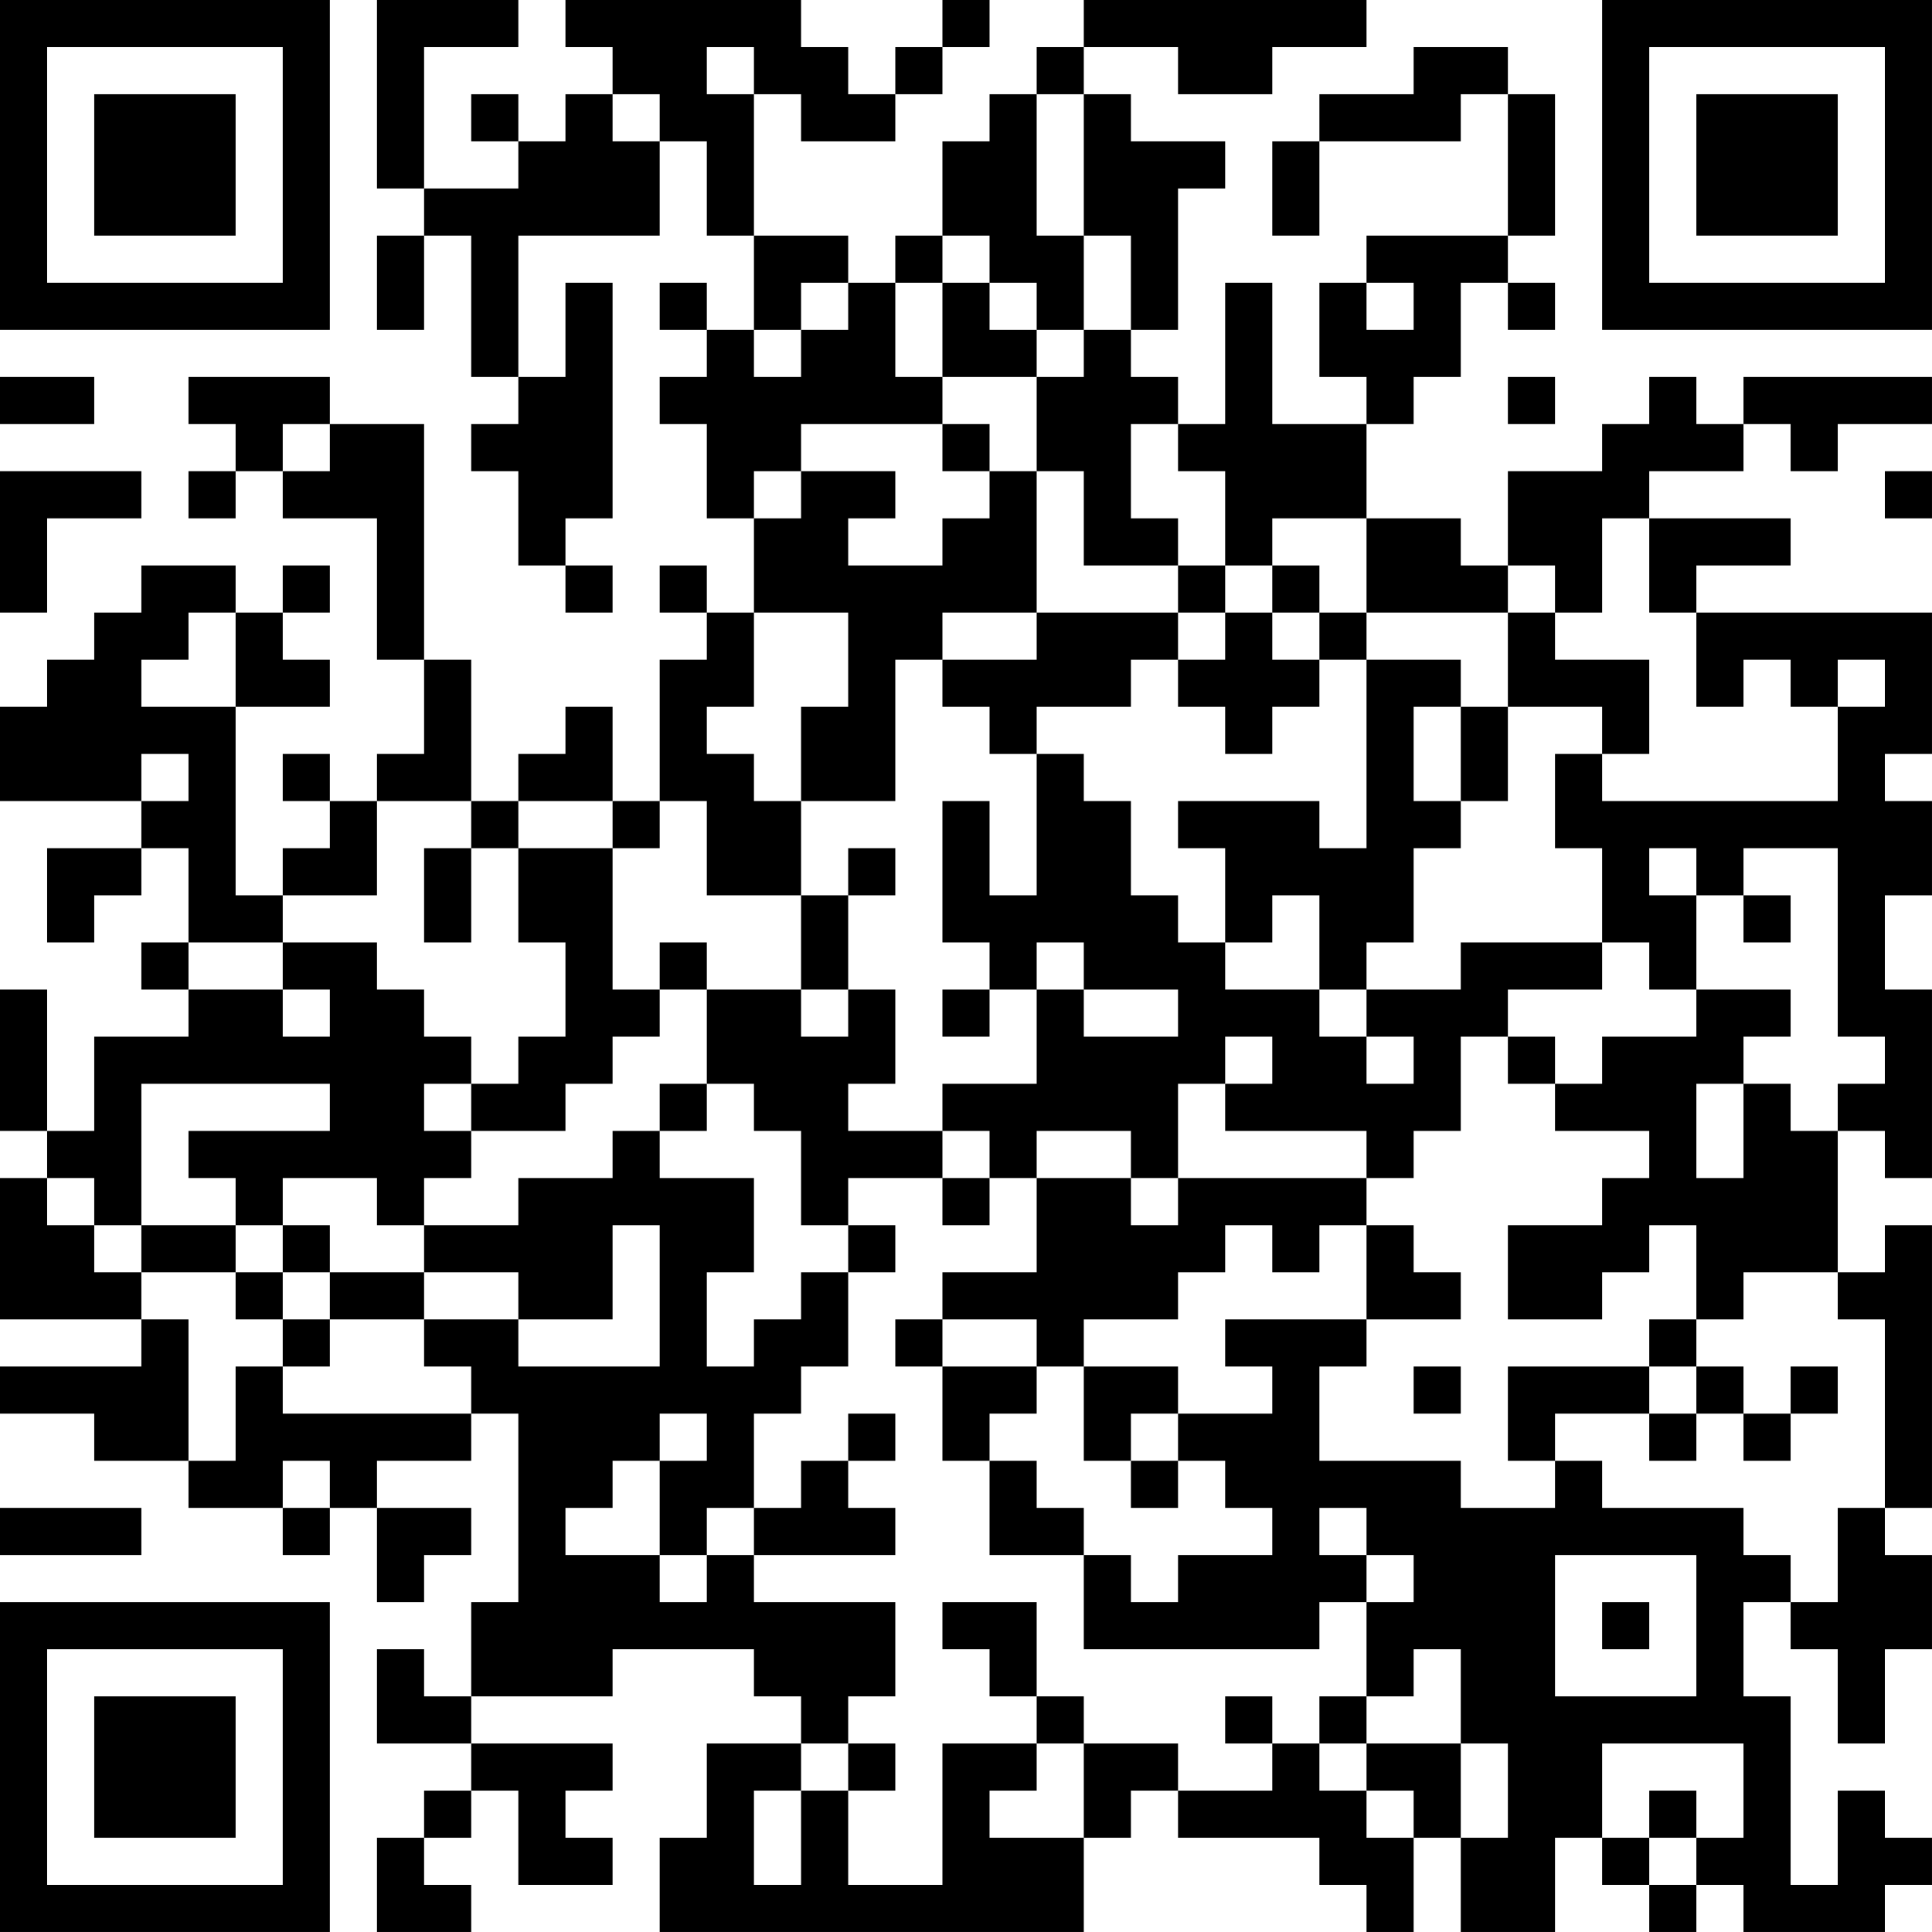 <?xml version="1.0" encoding="UTF-8"?>
<svg xmlns="http://www.w3.org/2000/svg" version="1.1" width="300" height="300" viewBox="0 0 300 300"><rect x="0" y="0" width="300" height="300" fill="#ffffff"/><g transform="scale(7.317)"><g transform="translate(0,0)"><path fill-rule="evenodd" d="M8 0L8 4L9 4L9 5L8 5L8 7L9 7L9 5L10 5L10 8L11 8L11 9L10 9L10 10L11 10L11 12L12 12L12 13L13 13L13 12L12 12L12 11L13 11L13 6L12 6L12 8L11 8L11 5L14 5L14 3L15 3L15 5L16 5L16 7L15 7L15 6L14 6L14 7L15 7L15 8L14 8L14 9L15 9L15 11L16 11L16 13L15 13L15 12L14 12L14 13L15 13L15 14L14 14L14 17L13 17L13 15L12 15L12 16L11 16L11 17L10 17L10 14L9 14L9 9L7 9L7 8L4 8L4 9L5 9L5 10L4 10L4 11L5 11L5 10L6 10L6 11L8 11L8 14L9 14L9 16L8 16L8 17L7 17L7 16L6 16L6 17L7 17L7 18L6 18L6 19L5 19L5 15L7 15L7 14L6 14L6 13L7 13L7 12L6 12L6 13L5 13L5 12L3 12L3 13L2 13L2 14L1 14L1 15L0 15L0 17L3 17L3 18L1 18L1 20L2 20L2 19L3 19L3 18L4 18L4 20L3 20L3 21L4 21L4 22L2 22L2 24L1 24L1 21L0 21L0 24L1 24L1 25L0 25L0 28L3 28L3 29L0 29L0 30L2 30L2 31L4 31L4 32L6 32L6 33L7 33L7 32L8 32L8 34L9 34L9 33L10 33L10 32L8 32L8 31L10 31L10 30L11 30L11 34L10 34L10 36L9 36L9 35L8 35L8 37L10 37L10 38L9 38L9 39L8 39L8 41L10 41L10 40L9 40L9 39L10 39L10 38L11 38L11 40L13 40L13 39L12 39L12 38L13 38L13 37L10 37L10 36L13 36L13 35L16 35L16 36L17 36L17 37L15 37L15 39L14 39L14 41L23 41L23 39L24 39L24 38L25 38L25 39L28 39L28 40L29 40L29 41L30 41L30 39L31 39L31 41L33 41L33 39L34 39L34 40L35 40L35 41L36 41L36 40L37 40L37 41L40 41L40 40L41 40L41 39L40 39L40 38L39 38L39 40L38 40L38 36L37 36L37 34L38 34L38 35L39 35L39 37L40 37L40 35L41 35L41 33L40 33L40 32L41 32L41 26L40 26L40 27L39 27L39 24L40 24L40 25L41 25L41 21L40 21L40 19L41 19L41 17L40 17L40 16L41 16L41 13L36 13L36 12L38 12L38 11L35 11L35 10L37 10L37 9L38 9L38 10L39 10L39 9L41 9L41 8L37 8L37 9L36 9L36 8L35 8L35 9L34 9L34 10L32 10L32 12L31 12L31 11L29 11L29 9L30 9L30 8L31 8L31 6L32 6L32 7L33 7L33 6L32 6L32 5L33 5L33 2L32 2L32 1L30 1L30 2L28 2L28 3L27 3L27 5L28 5L28 3L31 3L31 2L32 2L32 5L29 5L29 6L28 6L28 8L29 8L29 9L27 9L27 6L26 6L26 9L25 9L25 8L24 8L24 7L25 7L25 4L26 4L26 3L24 3L24 2L23 2L23 1L25 1L25 2L27 2L27 1L29 1L29 0L23 0L23 1L22 1L22 2L21 2L21 3L20 3L20 5L19 5L19 6L18 6L18 5L16 5L16 2L17 2L17 3L19 3L19 2L20 2L20 1L21 1L21 0L20 0L20 1L19 1L19 2L18 2L18 1L17 1L17 0L12 0L12 1L13 1L13 2L12 2L12 3L11 3L11 2L10 2L10 3L11 3L11 4L9 4L9 1L11 1L11 0ZM15 1L15 2L16 2L16 1ZM13 2L13 3L14 3L14 2ZM22 2L22 5L23 5L23 7L22 7L22 6L21 6L21 5L20 5L20 6L19 6L19 8L20 8L20 9L17 9L17 10L16 10L16 11L17 11L17 10L19 10L19 11L18 11L18 12L20 12L20 11L21 11L21 10L22 10L22 13L20 13L20 14L19 14L19 17L17 17L17 15L18 15L18 13L16 13L16 15L15 15L15 16L16 16L16 17L17 17L17 19L15 19L15 17L14 17L14 18L13 18L13 17L11 17L11 18L10 18L10 17L8 17L8 19L6 19L6 20L4 20L4 21L6 21L6 22L7 22L7 21L6 21L6 20L8 20L8 21L9 21L9 22L10 22L10 23L9 23L9 24L10 24L10 25L9 25L9 26L8 26L8 25L6 25L6 26L5 26L5 25L4 25L4 24L7 24L7 23L3 23L3 26L2 26L2 25L1 25L1 26L2 26L2 27L3 27L3 28L4 28L4 31L5 31L5 29L6 29L6 30L10 30L10 29L9 29L9 28L11 28L11 29L14 29L14 26L13 26L13 28L11 28L11 27L9 27L9 26L11 26L11 25L13 25L13 24L14 24L14 25L16 25L16 27L15 27L15 29L16 29L16 28L17 28L17 27L18 27L18 29L17 29L17 30L16 30L16 32L15 32L15 33L14 33L14 31L15 31L15 30L14 30L14 31L13 31L13 32L12 32L12 33L14 33L14 34L15 34L15 33L16 33L16 34L19 34L19 36L18 36L18 37L17 37L17 38L16 38L16 40L17 40L17 38L18 38L18 40L20 40L20 37L22 37L22 38L21 38L21 39L23 39L23 37L25 37L25 38L27 38L27 37L28 37L28 38L29 38L29 39L30 39L30 38L29 38L29 37L31 37L31 39L32 39L32 37L31 37L31 35L30 35L30 36L29 36L29 34L30 34L30 33L29 33L29 32L28 32L28 33L29 33L29 34L28 34L28 35L23 35L23 33L24 33L24 34L25 34L25 33L27 33L27 32L26 32L26 31L25 31L25 30L27 30L27 29L26 29L26 28L29 28L29 29L28 29L28 31L31 31L31 32L33 32L33 31L34 31L34 32L37 32L37 33L38 33L38 34L39 34L39 32L40 32L40 28L39 28L39 27L37 27L37 28L36 28L36 26L35 26L35 27L34 27L34 28L32 28L32 26L34 26L34 25L35 25L35 24L33 24L33 23L34 23L34 22L36 22L36 21L38 21L38 22L37 22L37 23L36 23L36 25L37 25L37 23L38 23L38 24L39 24L39 23L40 23L40 22L39 22L39 18L37 18L37 19L36 19L36 18L35 18L35 19L36 19L36 21L35 21L35 20L34 20L34 18L33 18L33 16L34 16L34 17L39 17L39 15L40 15L40 14L39 14L39 15L38 15L38 14L37 14L37 15L36 15L36 13L35 13L35 11L34 11L34 13L33 13L33 12L32 12L32 13L29 13L29 11L27 11L27 12L26 12L26 10L25 10L25 9L24 9L24 11L25 11L25 12L23 12L23 10L22 10L22 8L23 8L23 7L24 7L24 5L23 5L23 2ZM17 6L17 7L16 7L16 8L17 8L17 7L18 7L18 6ZM20 6L20 8L22 8L22 7L21 7L21 6ZM29 6L29 7L30 7L30 6ZM0 8L0 9L2 9L2 8ZM32 8L32 9L33 9L33 8ZM6 9L6 10L7 10L7 9ZM20 9L20 10L21 10L21 9ZM0 10L0 13L1 13L1 11L3 11L3 10ZM40 10L40 11L41 11L41 10ZM25 12L25 13L22 13L22 14L20 14L20 15L21 15L21 16L22 16L22 19L21 19L21 17L20 17L20 20L21 20L21 21L20 21L20 22L21 22L21 21L22 21L22 23L20 23L20 24L18 24L18 23L19 23L19 21L18 21L18 19L19 19L19 18L18 18L18 19L17 19L17 21L15 21L15 20L14 20L14 21L13 21L13 18L11 18L11 20L12 20L12 22L11 22L11 23L10 23L10 24L12 24L12 23L13 23L13 22L14 22L14 21L15 21L15 23L14 23L14 24L15 24L15 23L16 23L16 24L17 24L17 26L18 26L18 27L19 27L19 26L18 26L18 25L20 25L20 26L21 26L21 25L22 25L22 27L20 27L20 28L19 28L19 29L20 29L20 31L21 31L21 33L23 33L23 32L22 32L22 31L21 31L21 30L22 30L22 29L23 29L23 31L24 31L24 32L25 32L25 31L24 31L24 30L25 30L25 29L23 29L23 28L25 28L25 27L26 27L26 26L27 26L27 27L28 27L28 26L29 26L29 28L31 28L31 27L30 27L30 26L29 26L29 25L30 25L30 24L31 24L31 22L32 22L32 23L33 23L33 22L32 22L32 21L34 21L34 20L31 20L31 21L29 21L29 20L30 20L30 18L31 18L31 17L32 17L32 15L34 15L34 16L35 16L35 14L33 14L33 13L32 13L32 15L31 15L31 14L29 14L29 13L28 13L28 12L27 12L27 13L26 13L26 12ZM4 13L4 14L3 14L3 15L5 15L5 13ZM25 13L25 14L24 14L24 15L22 15L22 16L23 16L23 17L24 17L24 19L25 19L25 20L26 20L26 21L28 21L28 22L29 22L29 23L30 23L30 22L29 22L29 21L28 21L28 19L27 19L27 20L26 20L26 18L25 18L25 17L28 17L28 18L29 18L29 14L28 14L28 13L27 13L27 14L28 14L28 15L27 15L27 16L26 16L26 15L25 15L25 14L26 14L26 13ZM30 15L30 17L31 17L31 15ZM3 16L3 17L4 17L4 16ZM9 18L9 20L10 20L10 18ZM37 19L37 20L38 20L38 19ZM22 20L22 21L23 21L23 22L25 22L25 21L23 21L23 20ZM17 21L17 22L18 22L18 21ZM26 22L26 23L25 23L25 25L24 25L24 24L22 24L22 25L24 25L24 26L25 26L25 25L29 25L29 24L26 24L26 23L27 23L27 22ZM20 24L20 25L21 25L21 24ZM3 26L3 27L5 27L5 28L6 28L6 29L7 29L7 28L9 28L9 27L7 27L7 26L6 26L6 27L5 27L5 26ZM6 27L6 28L7 28L7 27ZM20 28L20 29L22 29L22 28ZM35 28L35 29L32 29L32 31L33 31L33 30L35 30L35 31L36 31L36 30L37 30L37 31L38 31L38 30L39 30L39 29L38 29L38 30L37 30L37 29L36 29L36 28ZM30 29L30 30L31 30L31 29ZM35 29L35 30L36 30L36 29ZM18 30L18 31L17 31L17 32L16 32L16 33L19 33L19 32L18 32L18 31L19 31L19 30ZM6 31L6 32L7 32L7 31ZM0 32L0 33L3 33L3 32ZM33 33L33 36L36 36L36 33ZM20 34L20 35L21 35L21 36L22 36L22 37L23 37L23 36L22 36L22 34ZM34 34L34 35L35 35L35 34ZM26 36L26 37L27 37L27 36ZM28 36L28 37L29 37L29 36ZM18 37L18 38L19 38L19 37ZM34 37L34 39L35 39L35 40L36 40L36 39L37 39L37 37ZM35 38L35 39L36 39L36 38ZM0 0L0 7L7 7L7 0ZM1 1L1 6L6 6L6 1ZM2 2L2 5L5 5L5 2ZM34 0L34 7L41 7L41 0ZM35 1L35 6L40 6L40 1ZM36 2L36 5L39 5L39 2ZM0 34L0 41L7 41L7 34ZM1 35L1 40L6 40L6 35ZM2 36L2 39L5 39L5 36Z" fill="#000000"/></g></g></svg>
